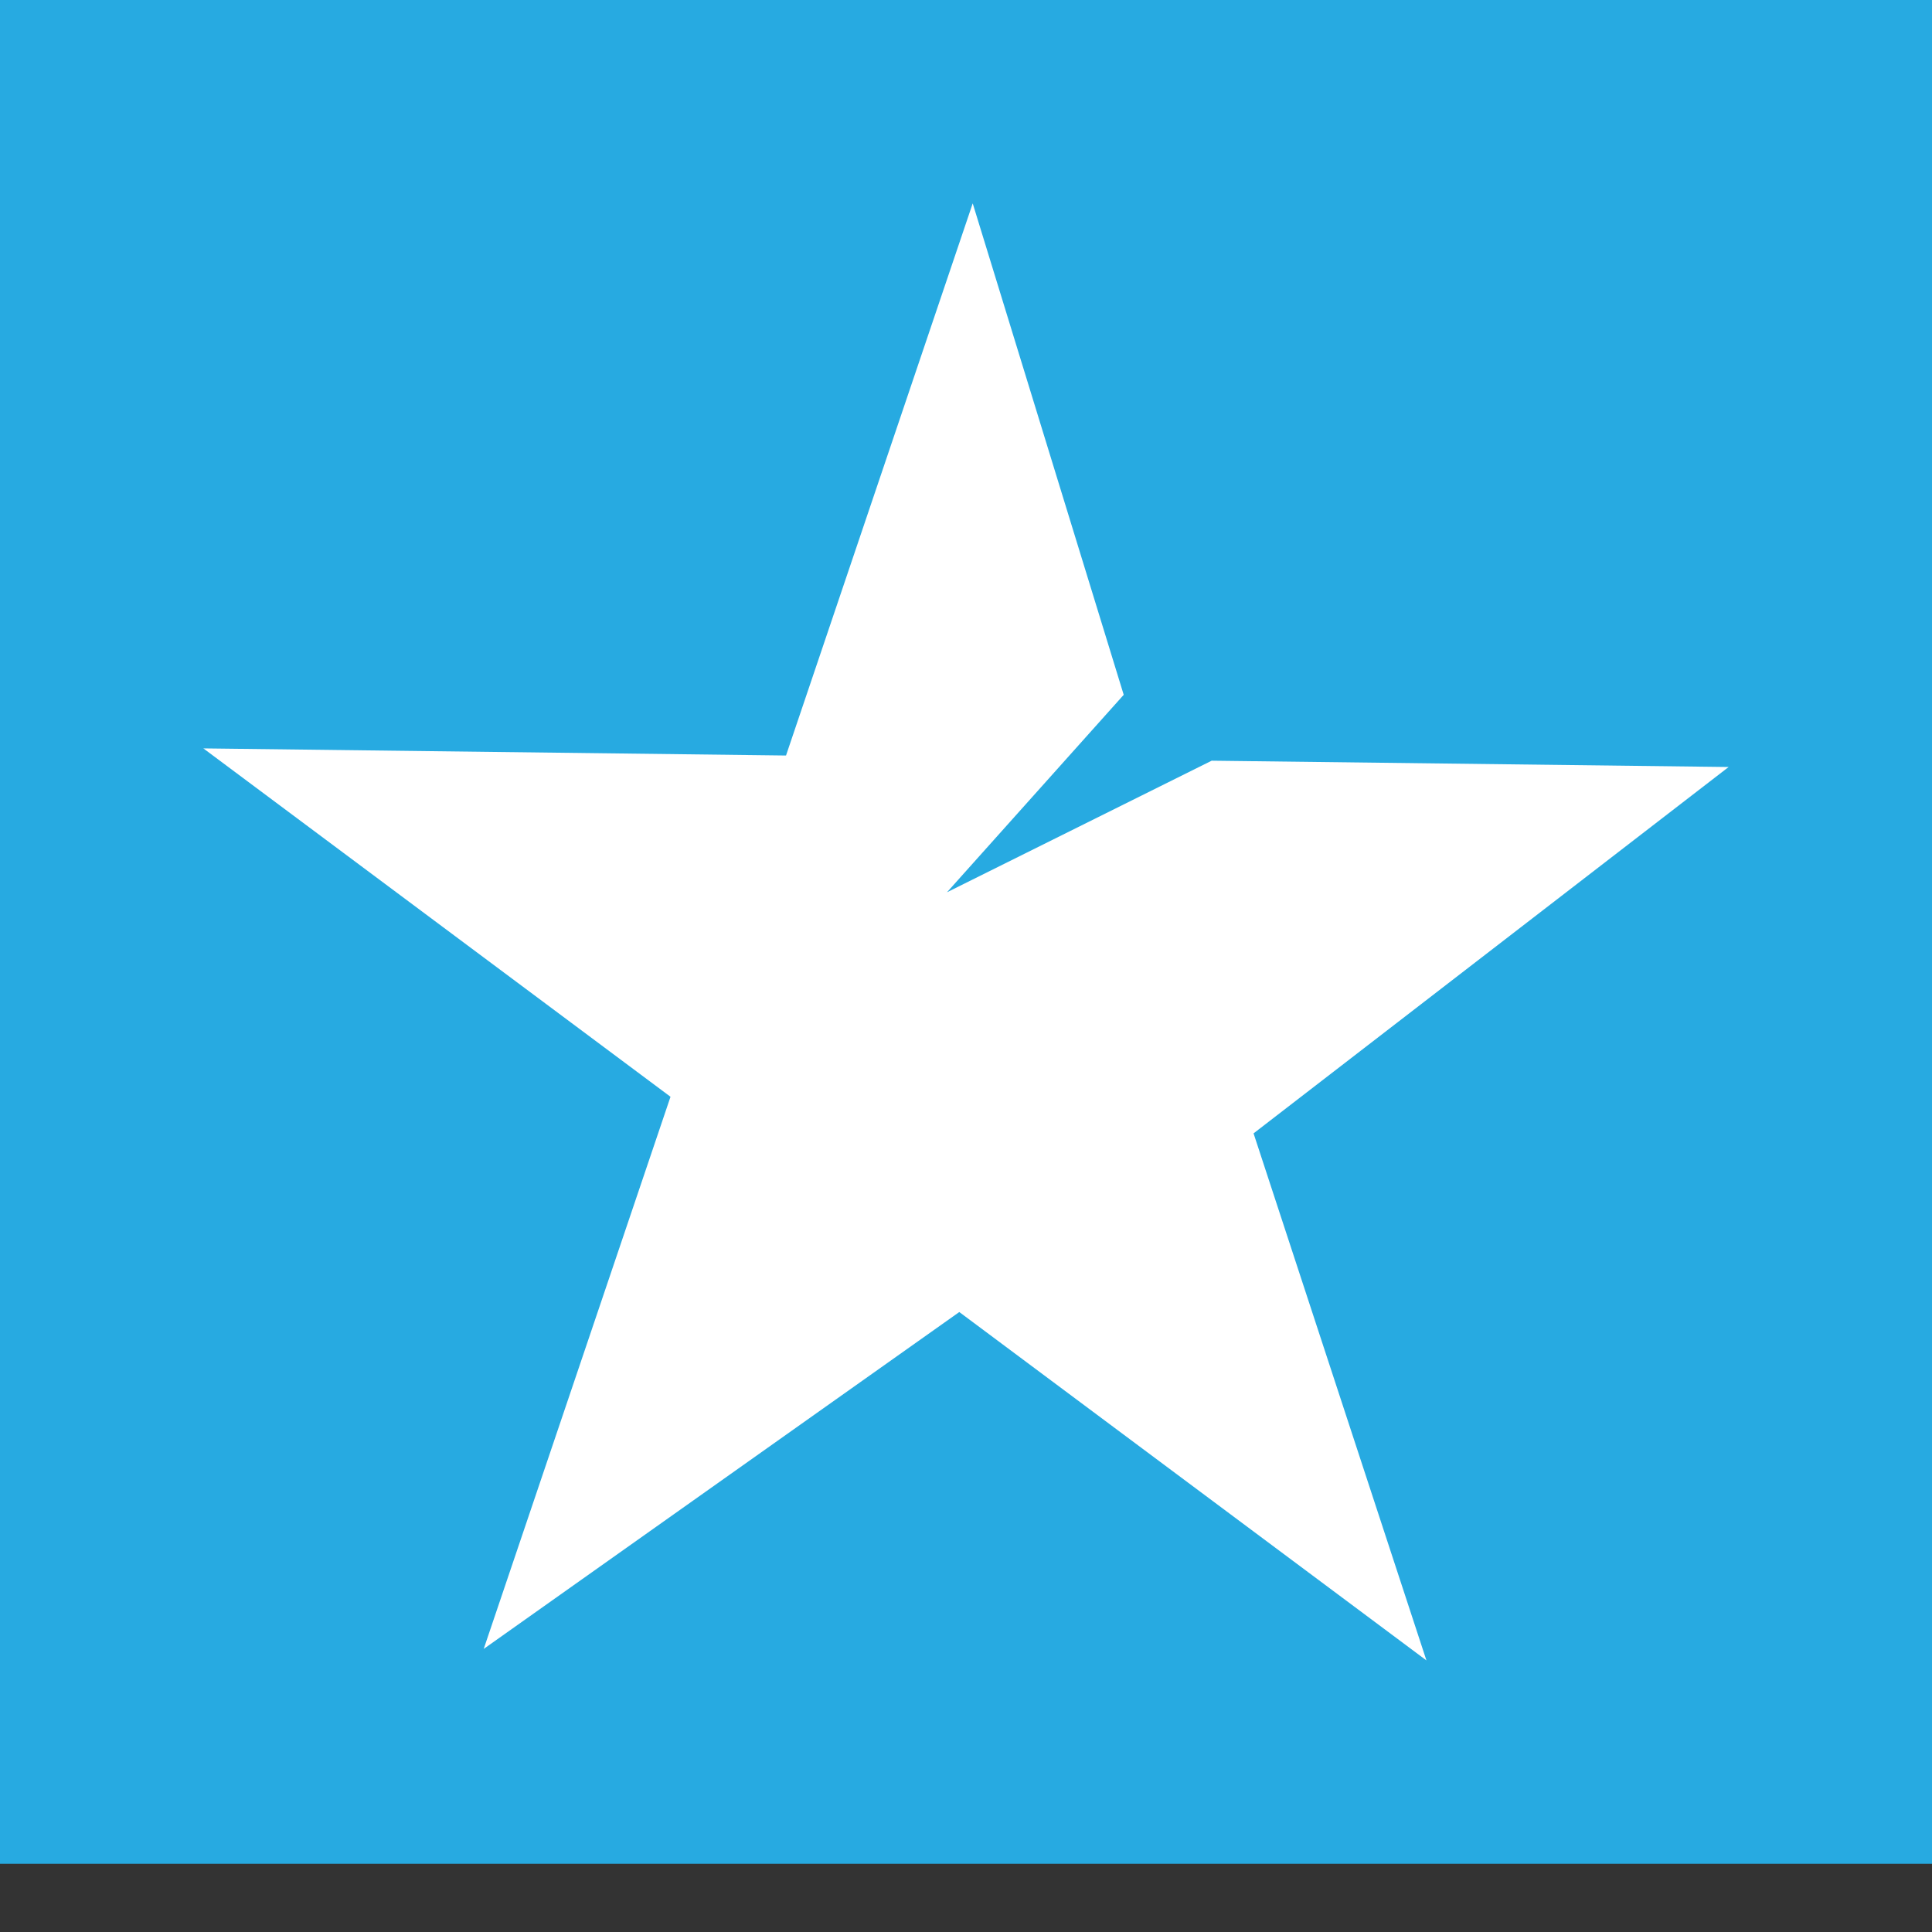 <svg width="19" height="19" viewBox="0 0 19 19" fill="none" xmlns="http://www.w3.org/2000/svg">
<rect x="0" y="0" width="19" height="19" fill="#333333" stroke="none"/>
<rect width="19" height="18.329" fill="#27AAE1"/>
<path d="M9.566 2L11.051 6.833L9.313 8.775L11.916 7.481L17 7.543L12.328 11.146L14.028 16.329L9.434 12.903L4.757 16.216L6.594 10.786L2 7.36L7.73 7.43L9.566 2Z" fill="white"/>
</svg>
